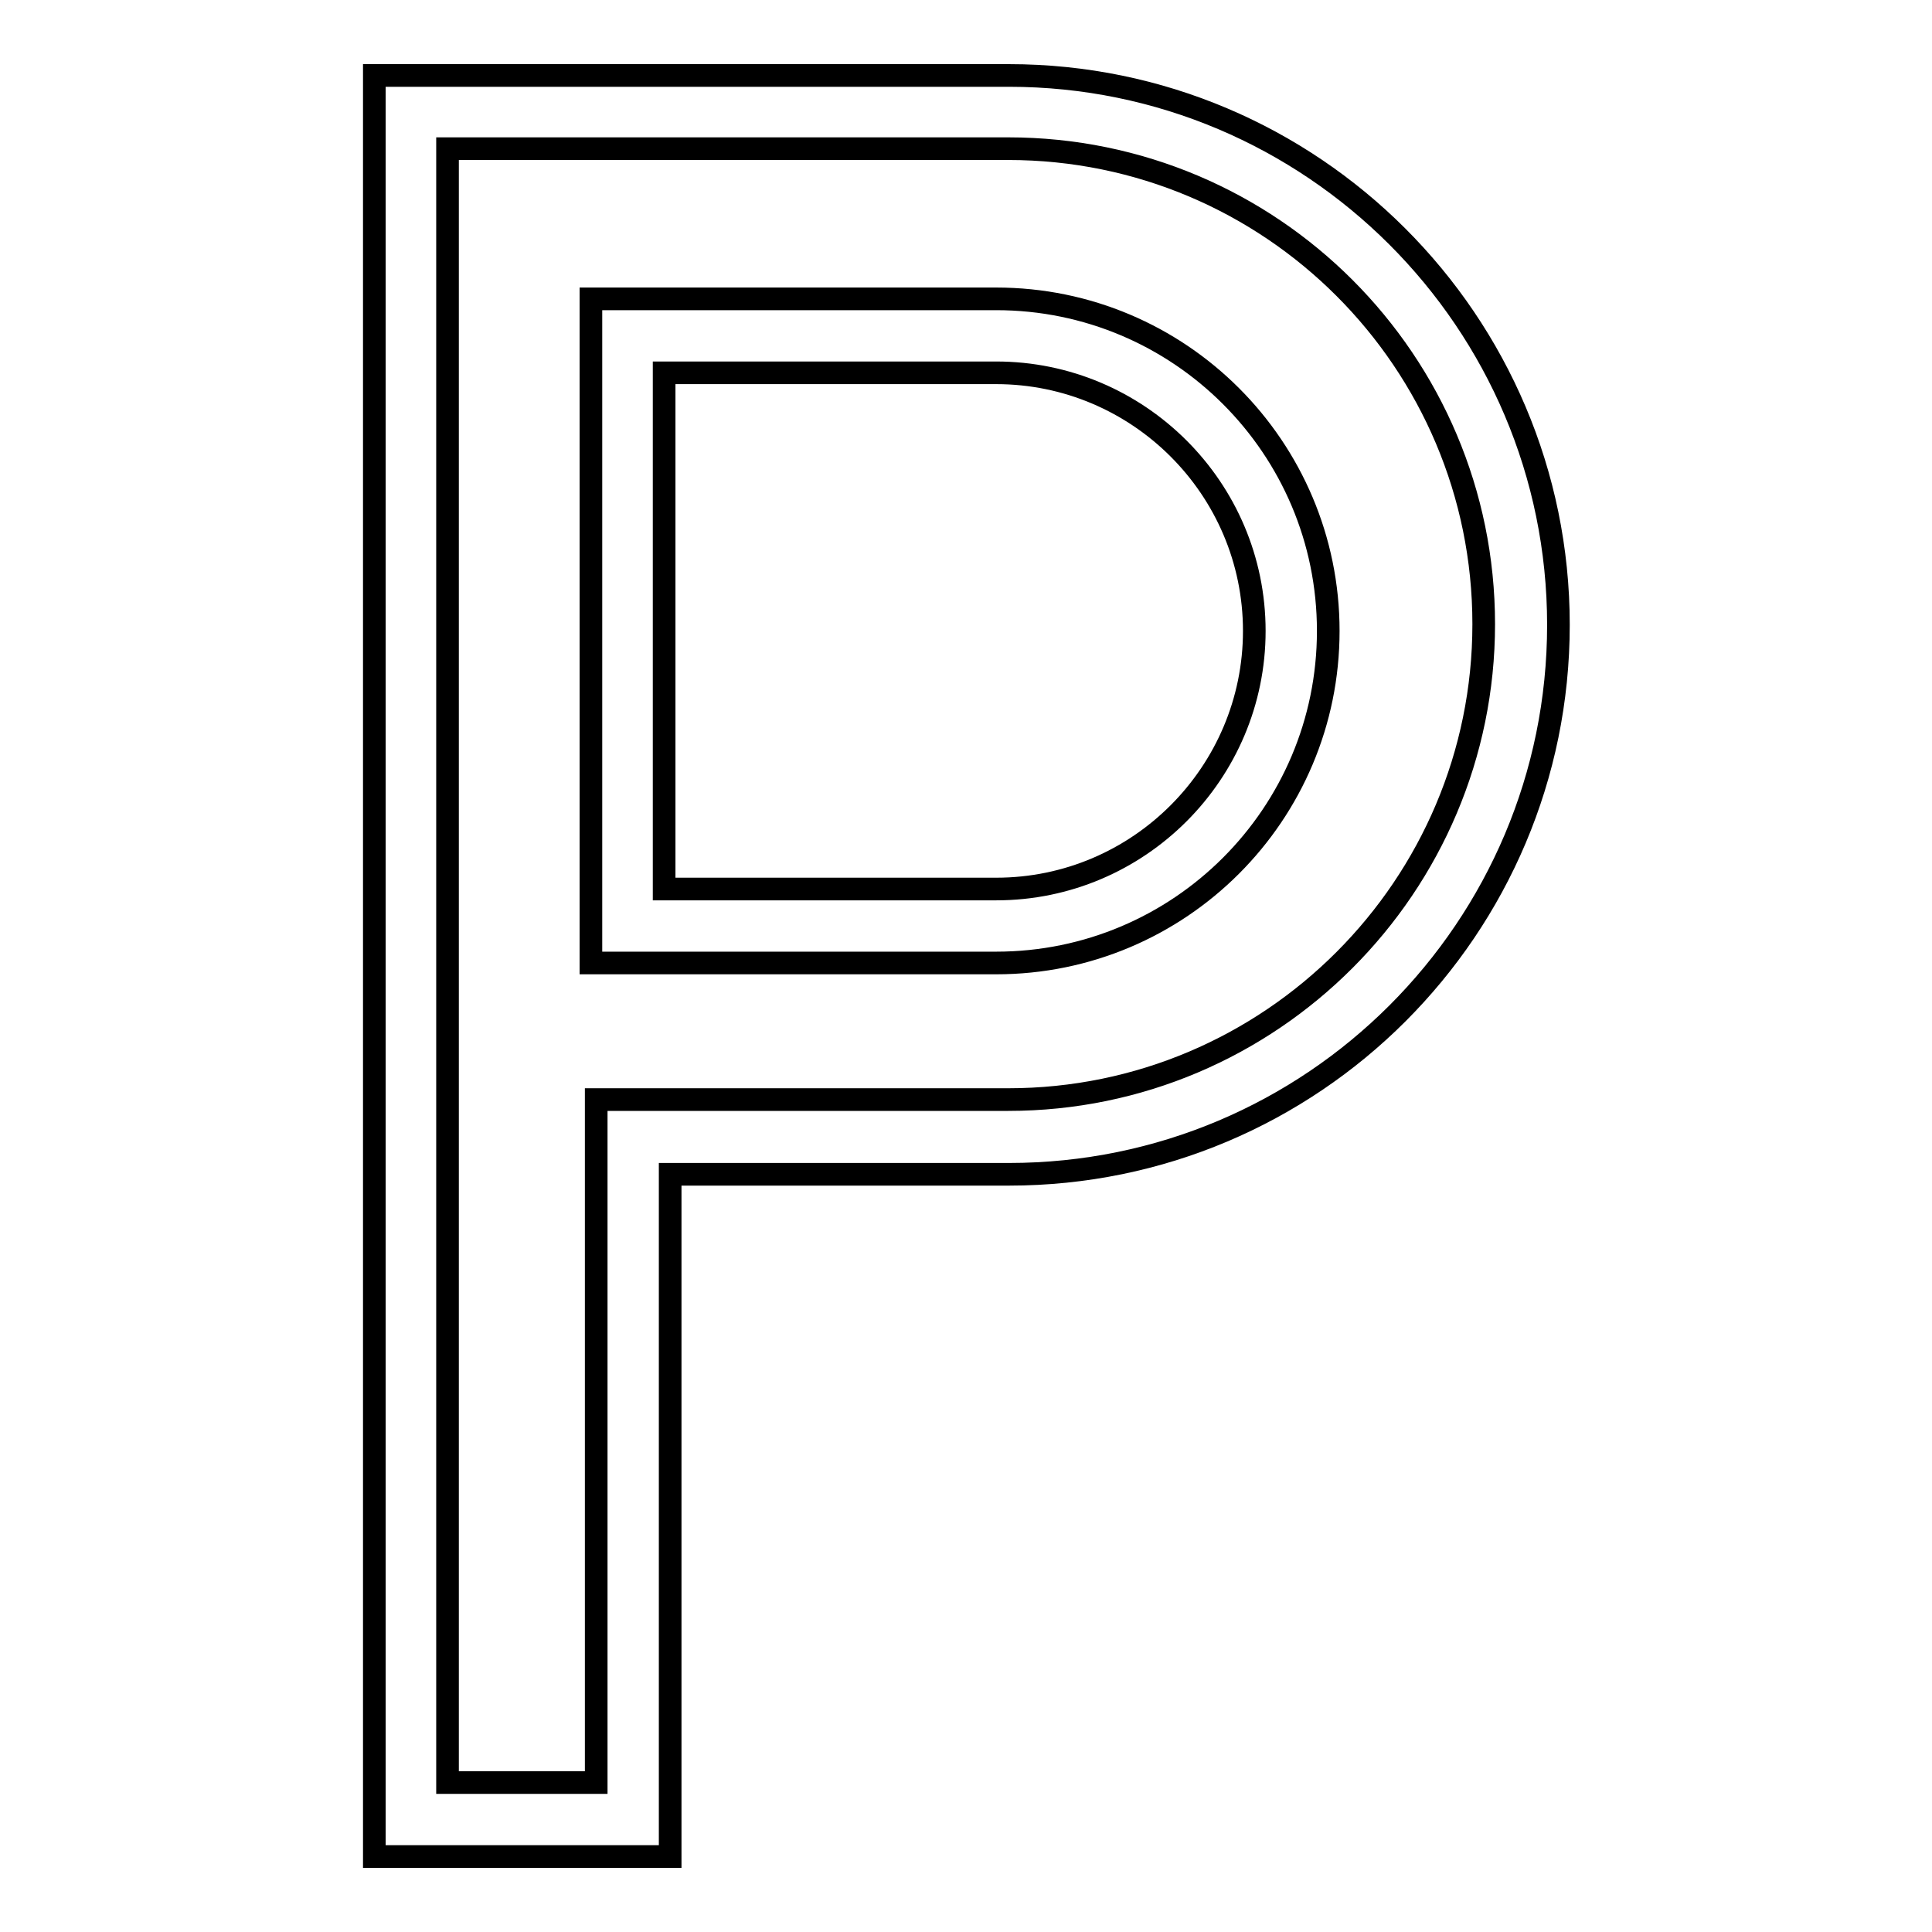 <?xml version="1.0" encoding="utf-8"?>
<!-- Svg Vector Icons : http://www.onlinewebfonts.com/icon -->
<!DOCTYPE svg PUBLIC "-//W3C//DTD SVG 1.1//EN" "http://www.w3.org/Graphics/SVG/1.1/DTD/svg11.dtd">
<svg version="1.1" xmlns="http://www.w3.org/2000/svg" xmlns:xlink="http://www.w3.org/1999/xlink" x="0px" y="0px" viewBox="0 0 256 256" enable-background="new 0 0 256 256" xml:space="preserve">
<g><g><path stroke-width="3" fill-opacity="0" stroke="#000000"  d="M88.8,246H49.6V10h84.1c40.1,0,72.8,32.6,72.8,72.8s-32.6,72.8-72.8,72.8H88.8V246z M59.3,236.2H79v-90.5h54.6c34.8,0,63-28.3,63-63c0-34.8-28.2-63-63-63H59.3V236.2z M132,127.6H78.3v-88H132c24.3,0,44,19.7,44,44C176,107.9,156.3,127.6,132,127.6z M88,117.8h44c18.9,0,34.2-15.4,34.2-34.2c0-18.9-15.4-34.2-34.2-34.2H88V117.8z"/></g></g>
</svg>